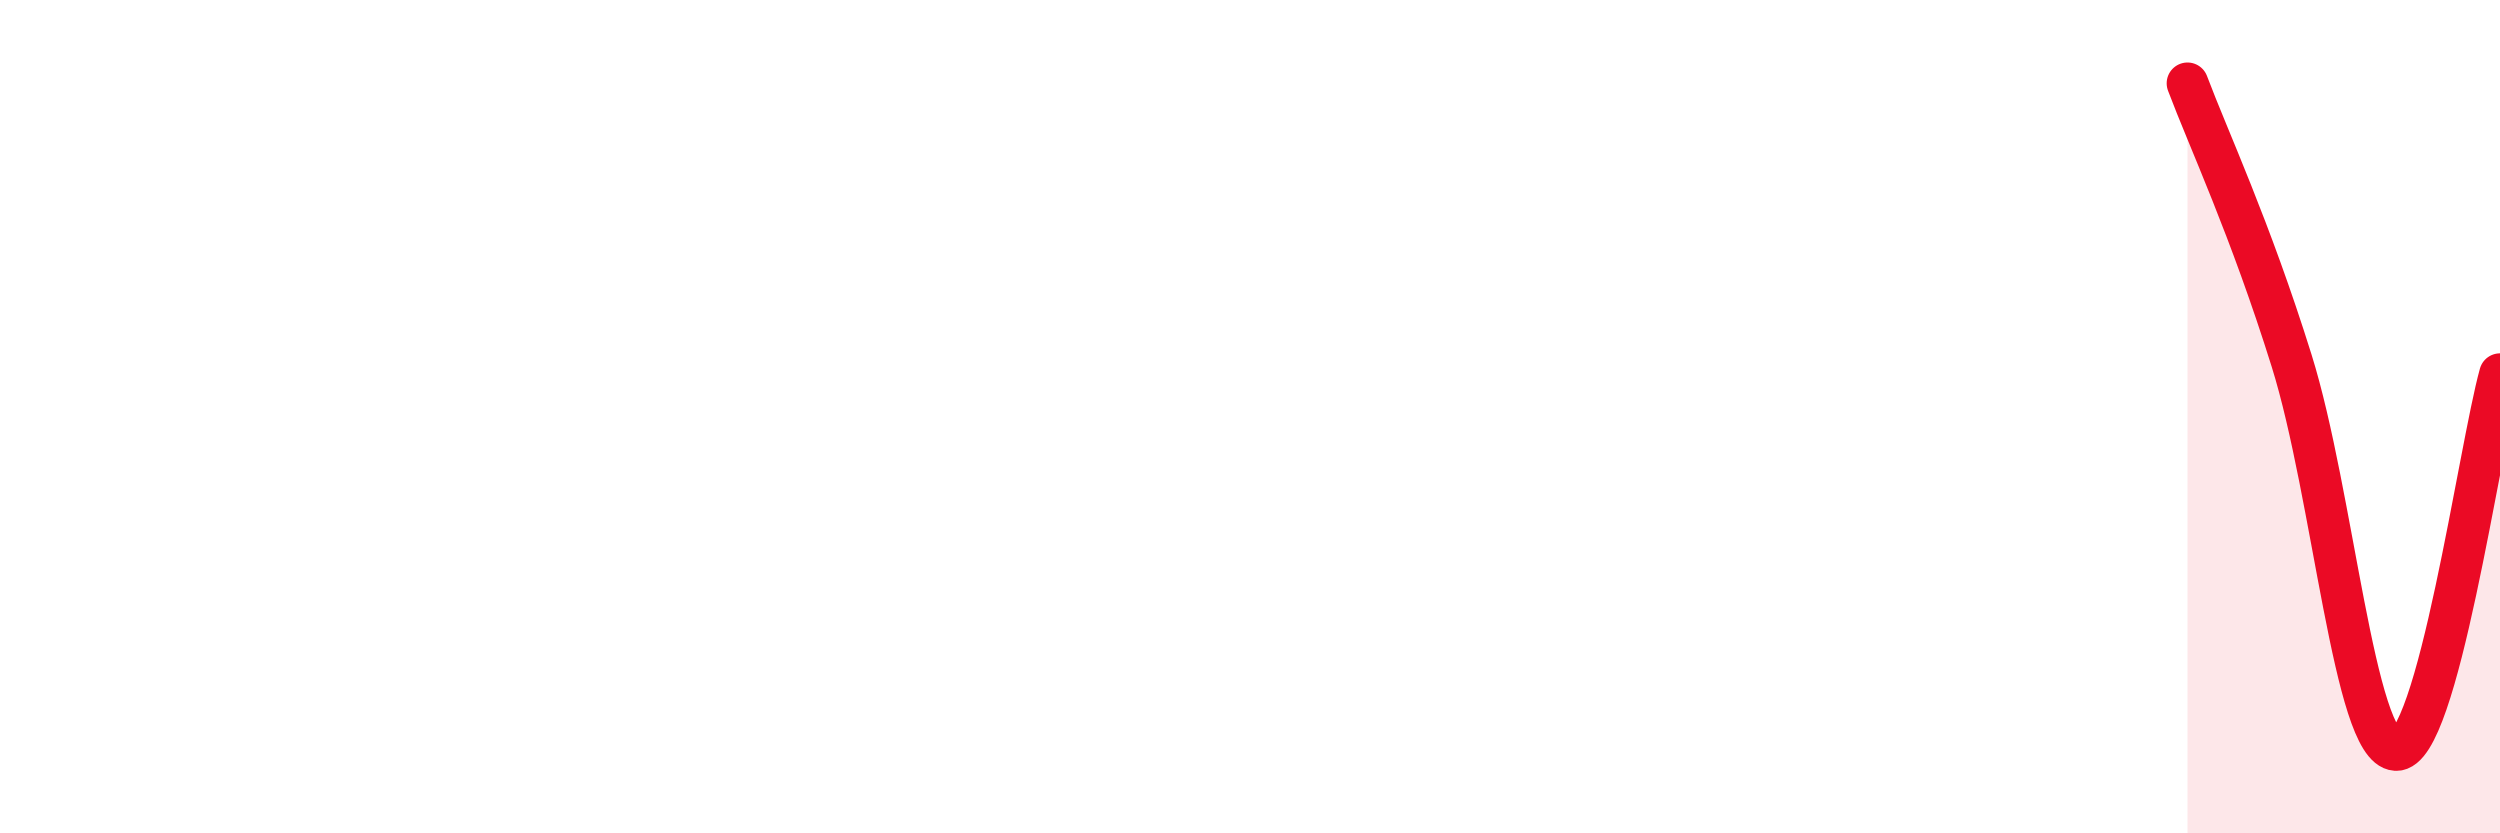 
    <svg width="60" height="20" viewBox="0 0 60 20" xmlns="http://www.w3.org/2000/svg">
      <path
        d="M 52.5,2 C 53,3.33 54,5.46 55,8.66 C 56,11.86 56.5,17.94 57.5,18 C 58.5,18.06 59.5,10.78 60,8.98L60 20L52.5 20Z"
        fill="#EB0A25"
        opacity="0.1"
        stroke-linecap="round"
        stroke-linejoin="round"
      />
      <path
        d="M 52.5,2 C 53,3.33 54,5.46 55,8.66 C 56,11.86 56.5,17.94 57.5,18 C 58.5,18.06 59.5,10.78 60,8.98"
        stroke="#EB0A25"
        stroke-width="1"
        fill="none"
        stroke-linecap="round"
        stroke-linejoin="round"
      />
    </svg>
  